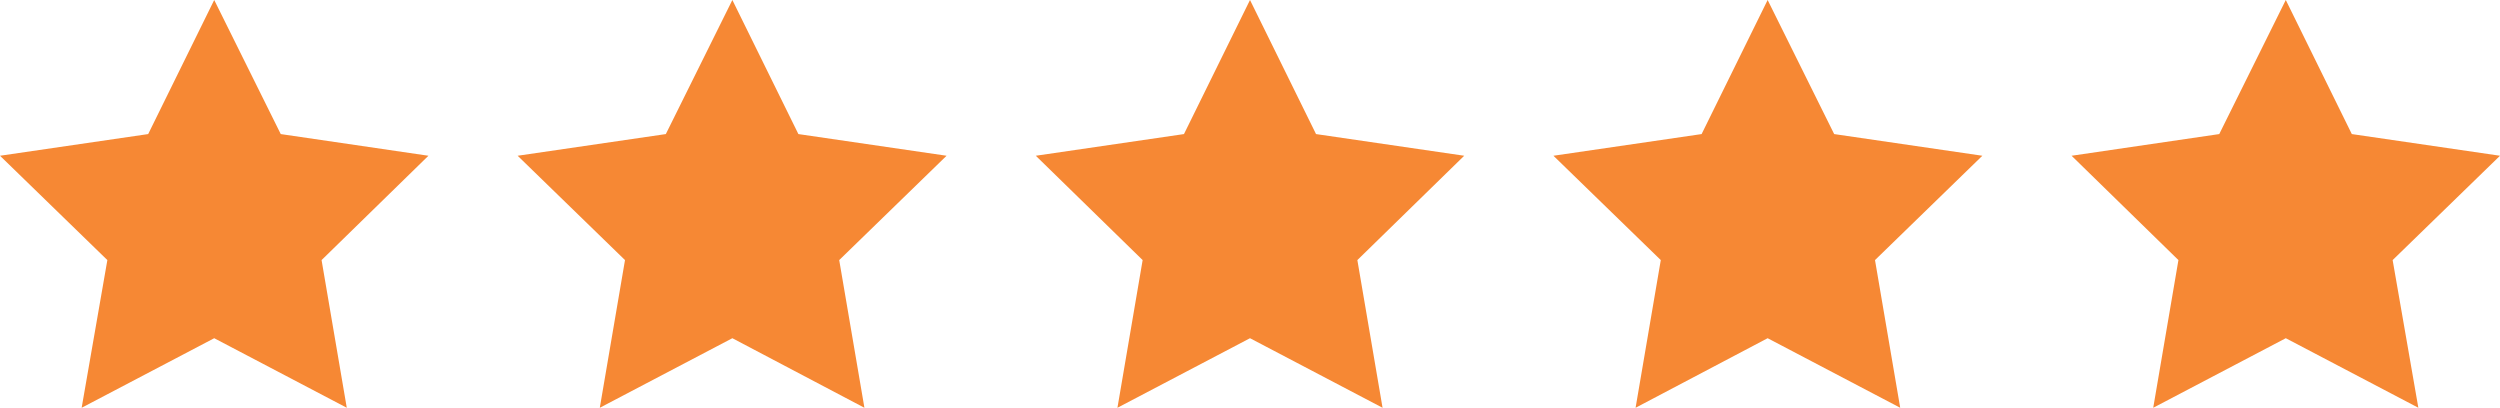 <?xml version="1.0" encoding="utf-8"?>
<!-- Generator: Adobe Illustrator 25.1.0, SVG Export Plug-In . SVG Version: 6.00 Build 0)  -->
<svg version="1.1" id="Layer_1" xmlns="http://www.w3.org/2000/svg" xmlns:xlink="http://www.w3.org/1999/xlink" x="0px" y="0px"
	 width="496px" height="80.9px" viewBox="0 0 496 80.9" style="enable-background:new 0 0 496 80.9;" xml:space="preserve">
<style type="text/css">
	.st0{fill:#F68834;}
</style>
<g>
	<polygon class="st0" points="453.5,0 466.6,26.6 496,30.9 474.7,51.6 479.8,80.9 453.5,67.1 427.2,80.9 432.2,51.6 411,30.9 
		440.3,26.6 	"/>
</g>
<g>
	<polygon class="st0" points="350.7,0 363.9,26.6 393.3,30.9 372,51.6 377,80.9 350.7,67.1 324.5,80.9 329.5,51.6 308.2,30.9 
		337.6,26.6 	"/>
</g>
<g>
	<polygon class="st0" points="248,0 261.1,26.6 290.5,30.9 269.3,51.6 274.3,80.9 248,67.1 221.7,80.9 226.7,51.6 205.5,30.9 
		234.9,26.6 	"/>
</g>
<g>
	<polygon class="st0" points="145.3,0 158.4,26.6 187.8,30.9 166.5,51.6 171.5,80.9 145.3,67.1 119,80.9 124,51.6 102.7,30.9 
		132.1,26.6 	"/>
</g>
<g>
	<polygon class="st0" points="42.5,0 55.7,26.6 85,30.9 63.8,51.6 68.8,80.9 42.5,67.1 16.2,80.9 21.3,51.6 0,30.9 29.4,26.6 	"/>
</g>
</svg>

